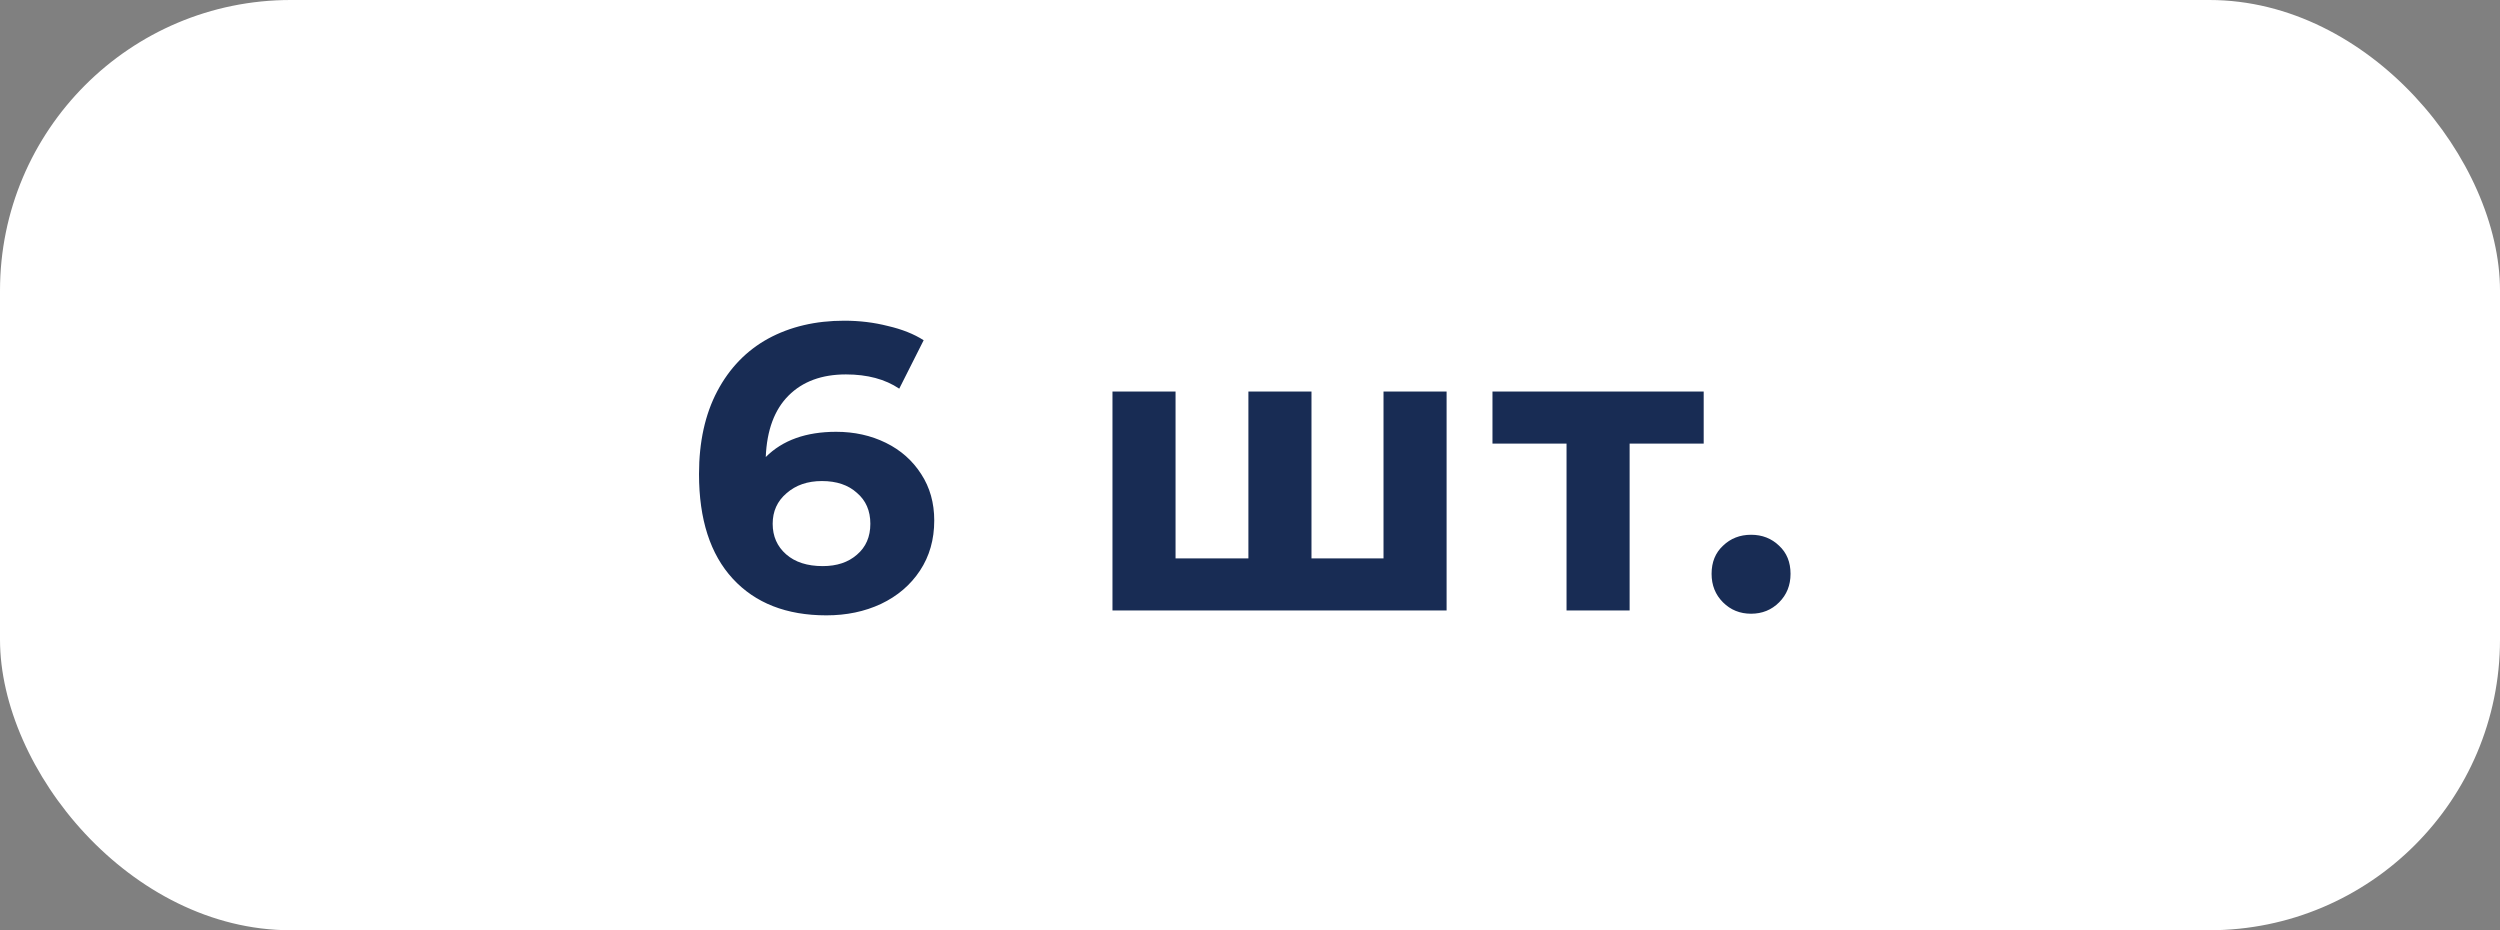 <?xml version="1.0" encoding="UTF-8"?> <svg xmlns="http://www.w3.org/2000/svg" width="172" height="64" viewBox="0 0 172 64" fill="none"><rect x="0" y="0" width="172" height="64" fill="#808080" stroke="none"/> <rect width="172" height="64" rx="20" fill="white"></rect> <path d="M57.528 29.708C58.779 29.708 59.917 29.96 60.944 30.464C61.971 30.968 62.783 31.687 63.38 32.62C63.977 33.535 64.276 34.599 64.276 35.812C64.276 37.119 63.949 38.267 63.296 39.256C62.643 40.245 61.747 41.011 60.608 41.552C59.488 42.075 58.237 42.336 56.856 42.336C54.112 42.336 51.965 41.496 50.416 39.816C48.867 38.136 48.092 35.737 48.092 32.62C48.092 30.399 48.512 28.495 49.352 26.908C50.192 25.321 51.359 24.117 52.852 23.296C54.364 22.475 56.109 22.064 58.088 22.064C59.133 22.064 60.132 22.185 61.084 22.428C62.055 22.652 62.876 22.979 63.548 23.408L61.868 26.74C60.897 26.087 59.675 25.76 58.2 25.76C56.539 25.76 55.223 26.245 54.252 27.216C53.281 28.187 52.759 29.596 52.684 31.444C53.841 30.287 55.456 29.708 57.528 29.708ZM56.604 38.948C57.575 38.948 58.359 38.687 58.956 38.164C59.572 37.641 59.88 36.932 59.88 36.036C59.88 35.14 59.572 34.431 58.956 33.908C58.359 33.367 57.556 33.096 56.548 33.096C55.559 33.096 54.747 33.376 54.112 33.936C53.477 34.477 53.16 35.177 53.16 36.036C53.16 36.895 53.468 37.595 54.084 38.136C54.7 38.677 55.54 38.948 56.604 38.948ZM99.526 26.936V42H76.538V26.936H80.878V38.416H85.89V26.936H90.23V38.416H95.186V26.936H99.526ZM117.214 30.52H112.118V42H107.778V30.52H102.682V26.936H117.214V30.52ZM120.473 42.224C119.708 42.224 119.064 41.963 118.541 41.44C118.019 40.917 117.757 40.264 117.757 39.48C117.757 38.677 118.019 38.033 118.541 37.548C119.064 37.044 119.708 36.792 120.473 36.792C121.239 36.792 121.883 37.044 122.405 37.548C122.928 38.033 123.189 38.677 123.189 39.48C123.189 40.264 122.928 40.917 122.405 41.44C121.883 41.963 121.239 42.224 120.473 42.224Z" fill="#182C54"></path> </svg> 